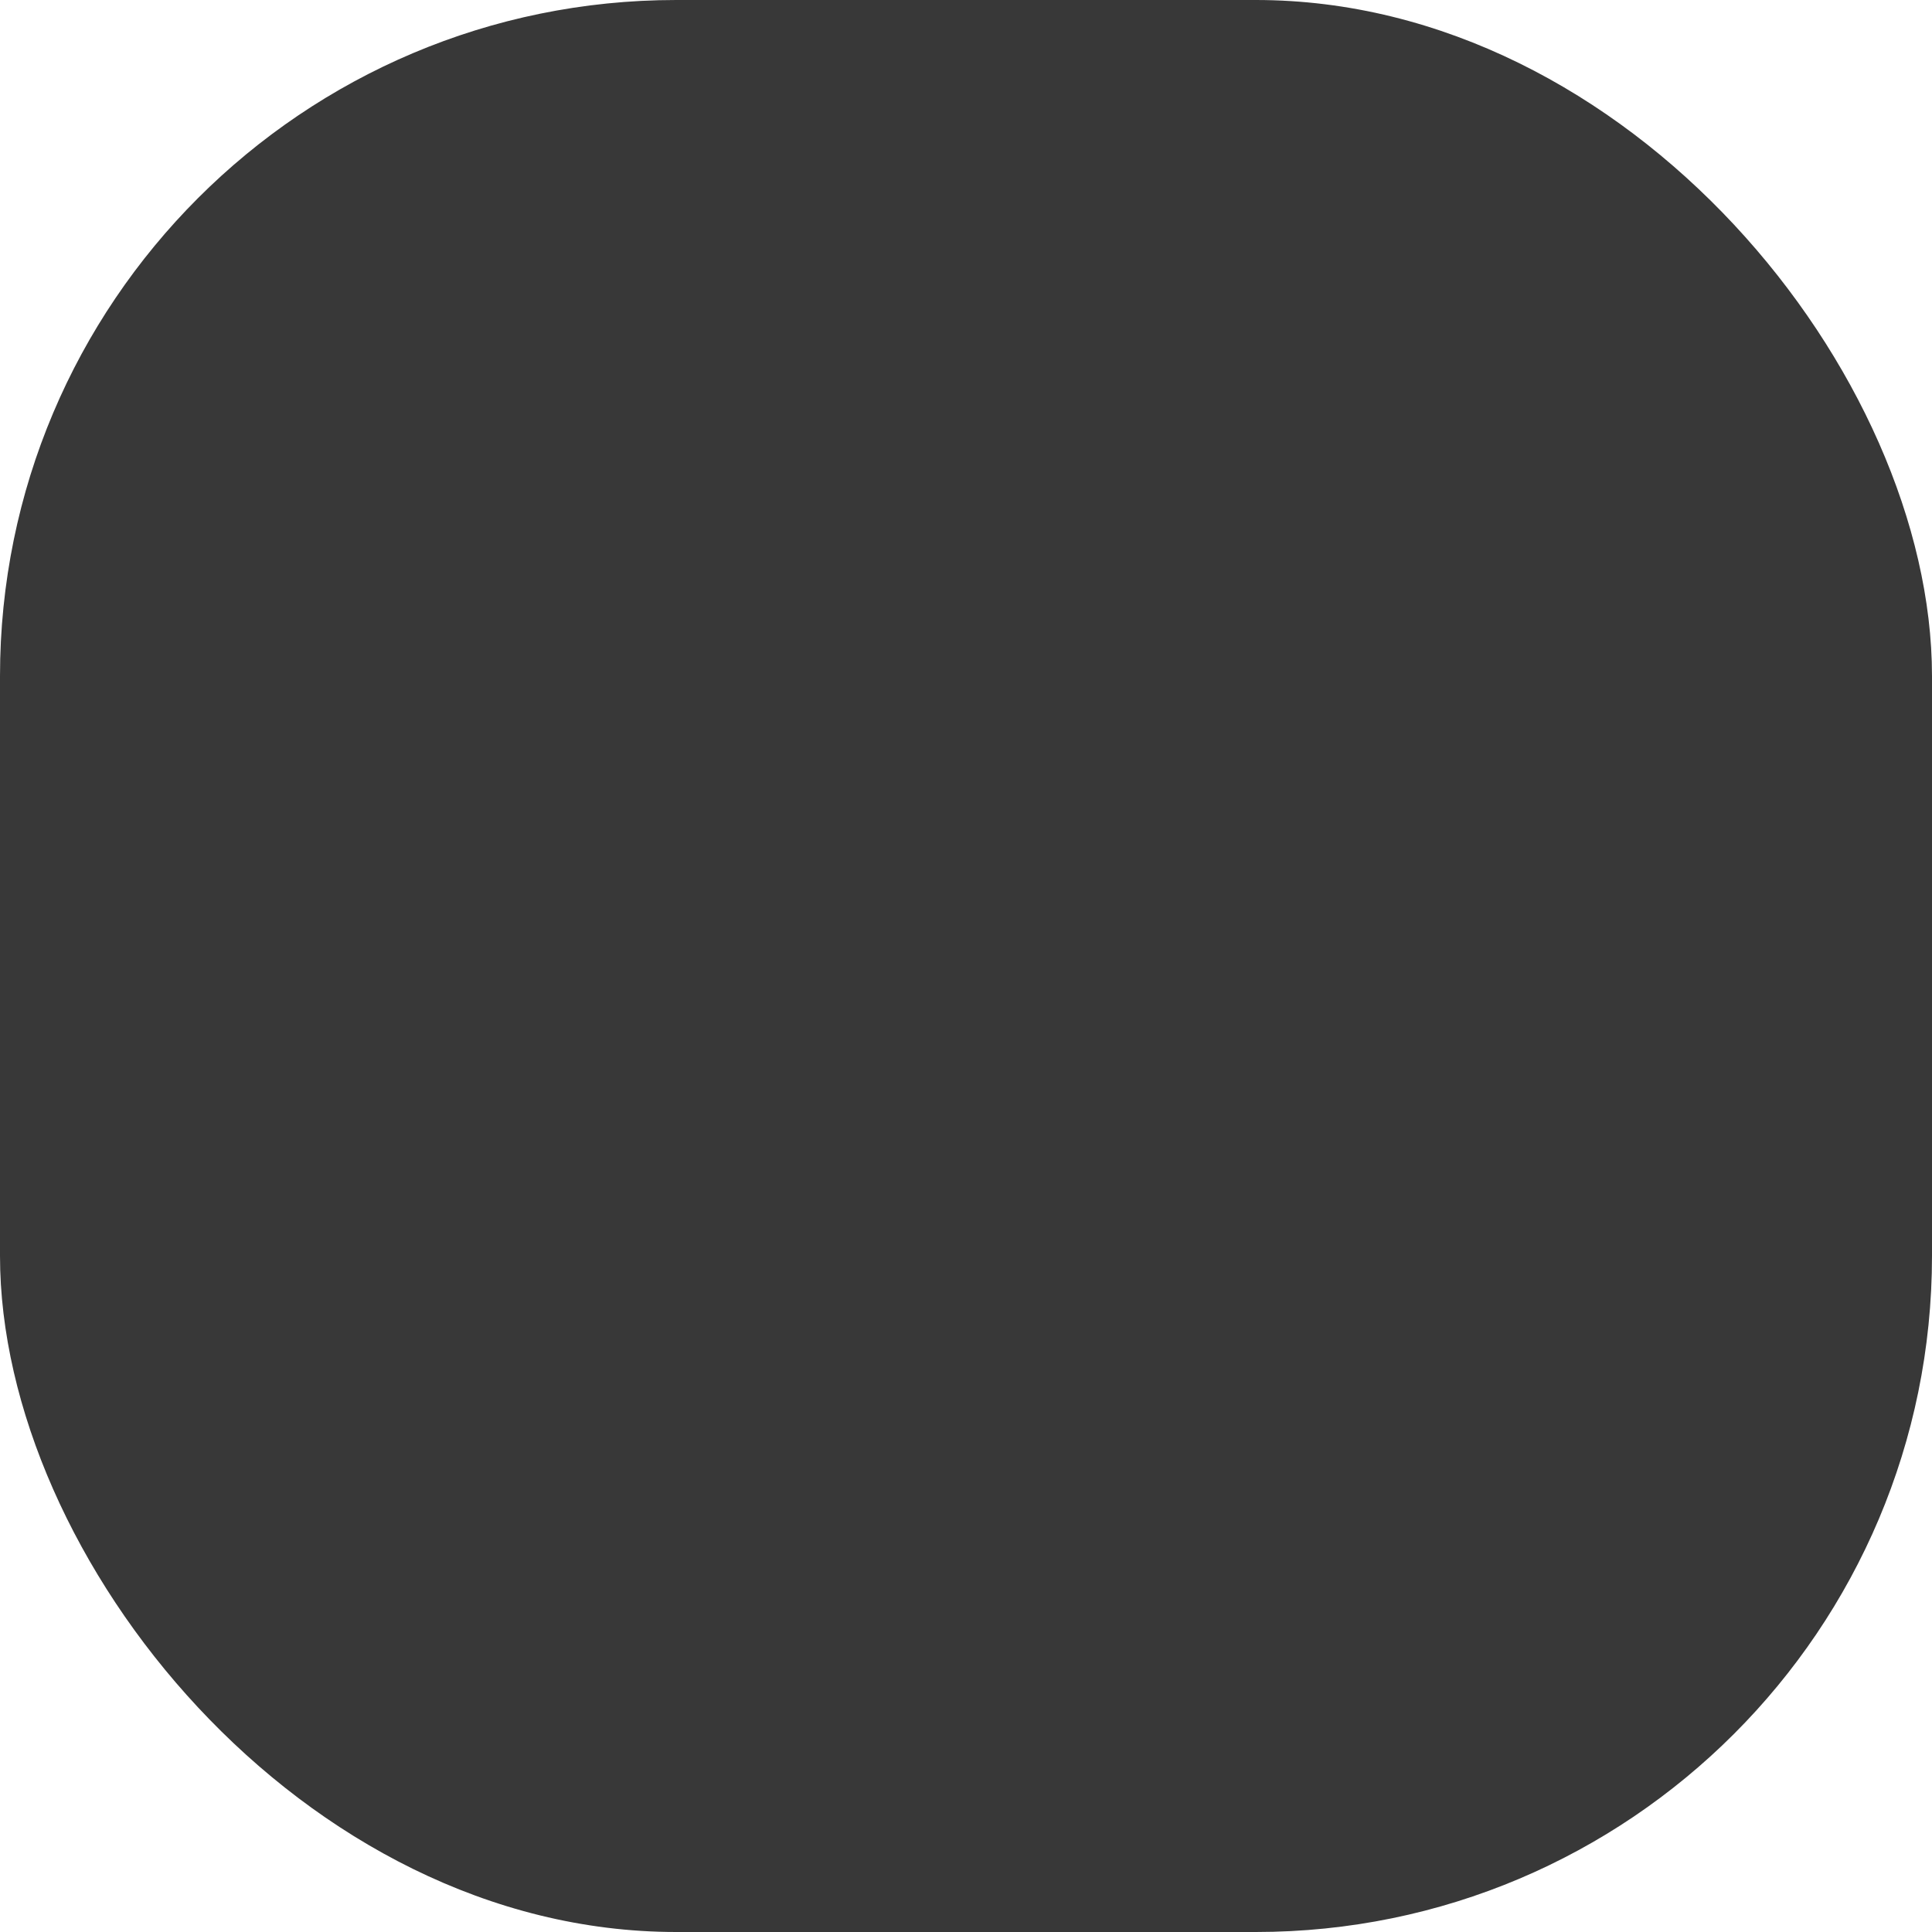 <?xml version="1.0" encoding="UTF-8"?> <svg xmlns="http://www.w3.org/2000/svg" xmlns:xlink="http://www.w3.org/1999/xlink" xmlns:svgjs="http://svgjs.com/svgjs" width="1000" height="1000"> <rect width="1000" height="1000" rx="350" ry="350" fill="#383838"></rect> <g transform="matrix(0.594,0,0,0.594,-0.203,148.638)"> <svg xmlns="http://www.w3.org/2000/svg" xmlns:xlink="http://www.w3.org/1999/xlink" xmlns:svgjs="http://svgjs.com/svgjs" width="1683" height="1182"> <svg xmlns="http://www.w3.org/2000/svg" viewBox="0 0 1683 1182" width="1683" height="1182"> <title>BackgroundEraser_20230906_214849556 (1)</title> <defs> <image width="1676" height="1175" id="img1"></image> </defs> <style> </style> <use id="Background" href="#img1" x="3" y="3"></use> </svg> </svg> </g> </svg> 